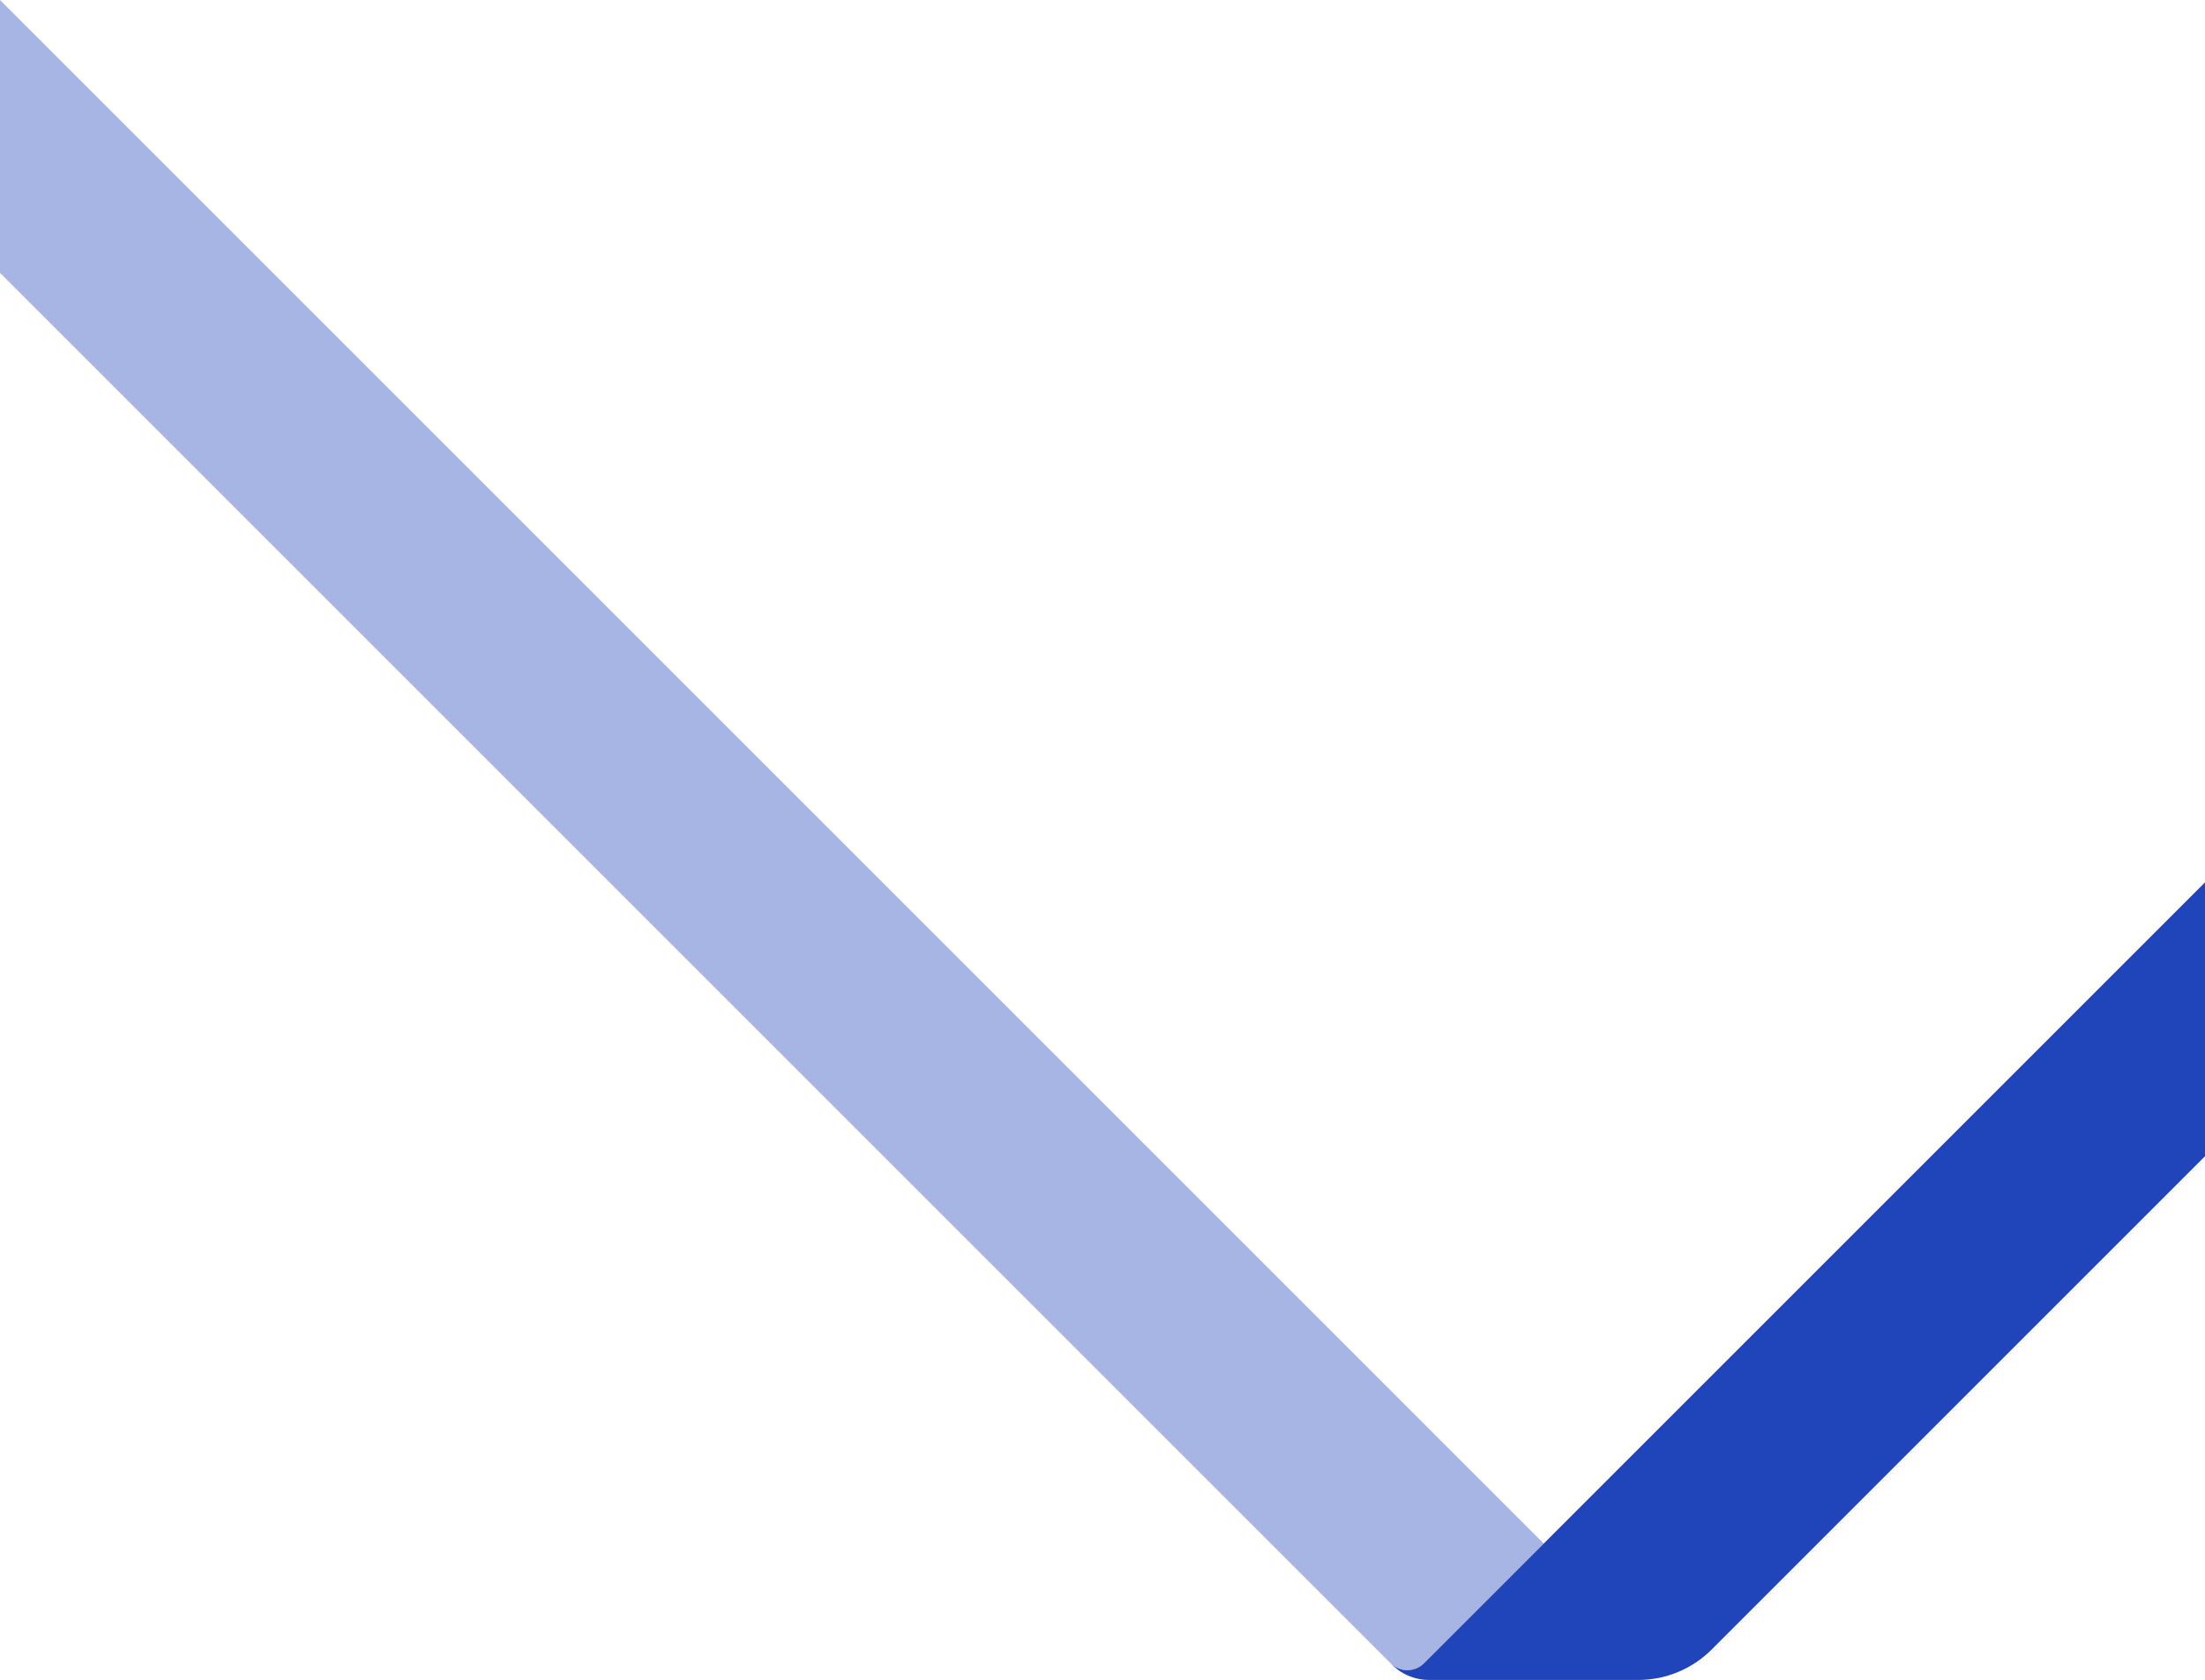 <?xml version="1.0" encoding="UTF-8"?><svg id="Layer_1" xmlns="http://www.w3.org/2000/svg" viewBox="0 0 904 688.84"><defs><style>.cls-1{fill:#a6b5e4;}.cls-2{fill:#2045bb;}</style></defs><path class="cls-1" d="M0,0V111.87L570.12,681.99h0c3.78,3.78,9.9,3.78,13.68,0l49.09-49.09L0,0Z"/><path class="cls-2" d="M904,361.8l-320.19,320.19h0c-3.78,3.78-9.91,3.78-13.68,0l.6,.6c2.15,2.15,4.75,3.82,7.6,4.88h0c2.39,.9,4.92,1.36,7.47,1.36h85.82c11.3,0,22.13-4.49,30.12-12.48l202.27-202.28v-112.29Z"/></svg>